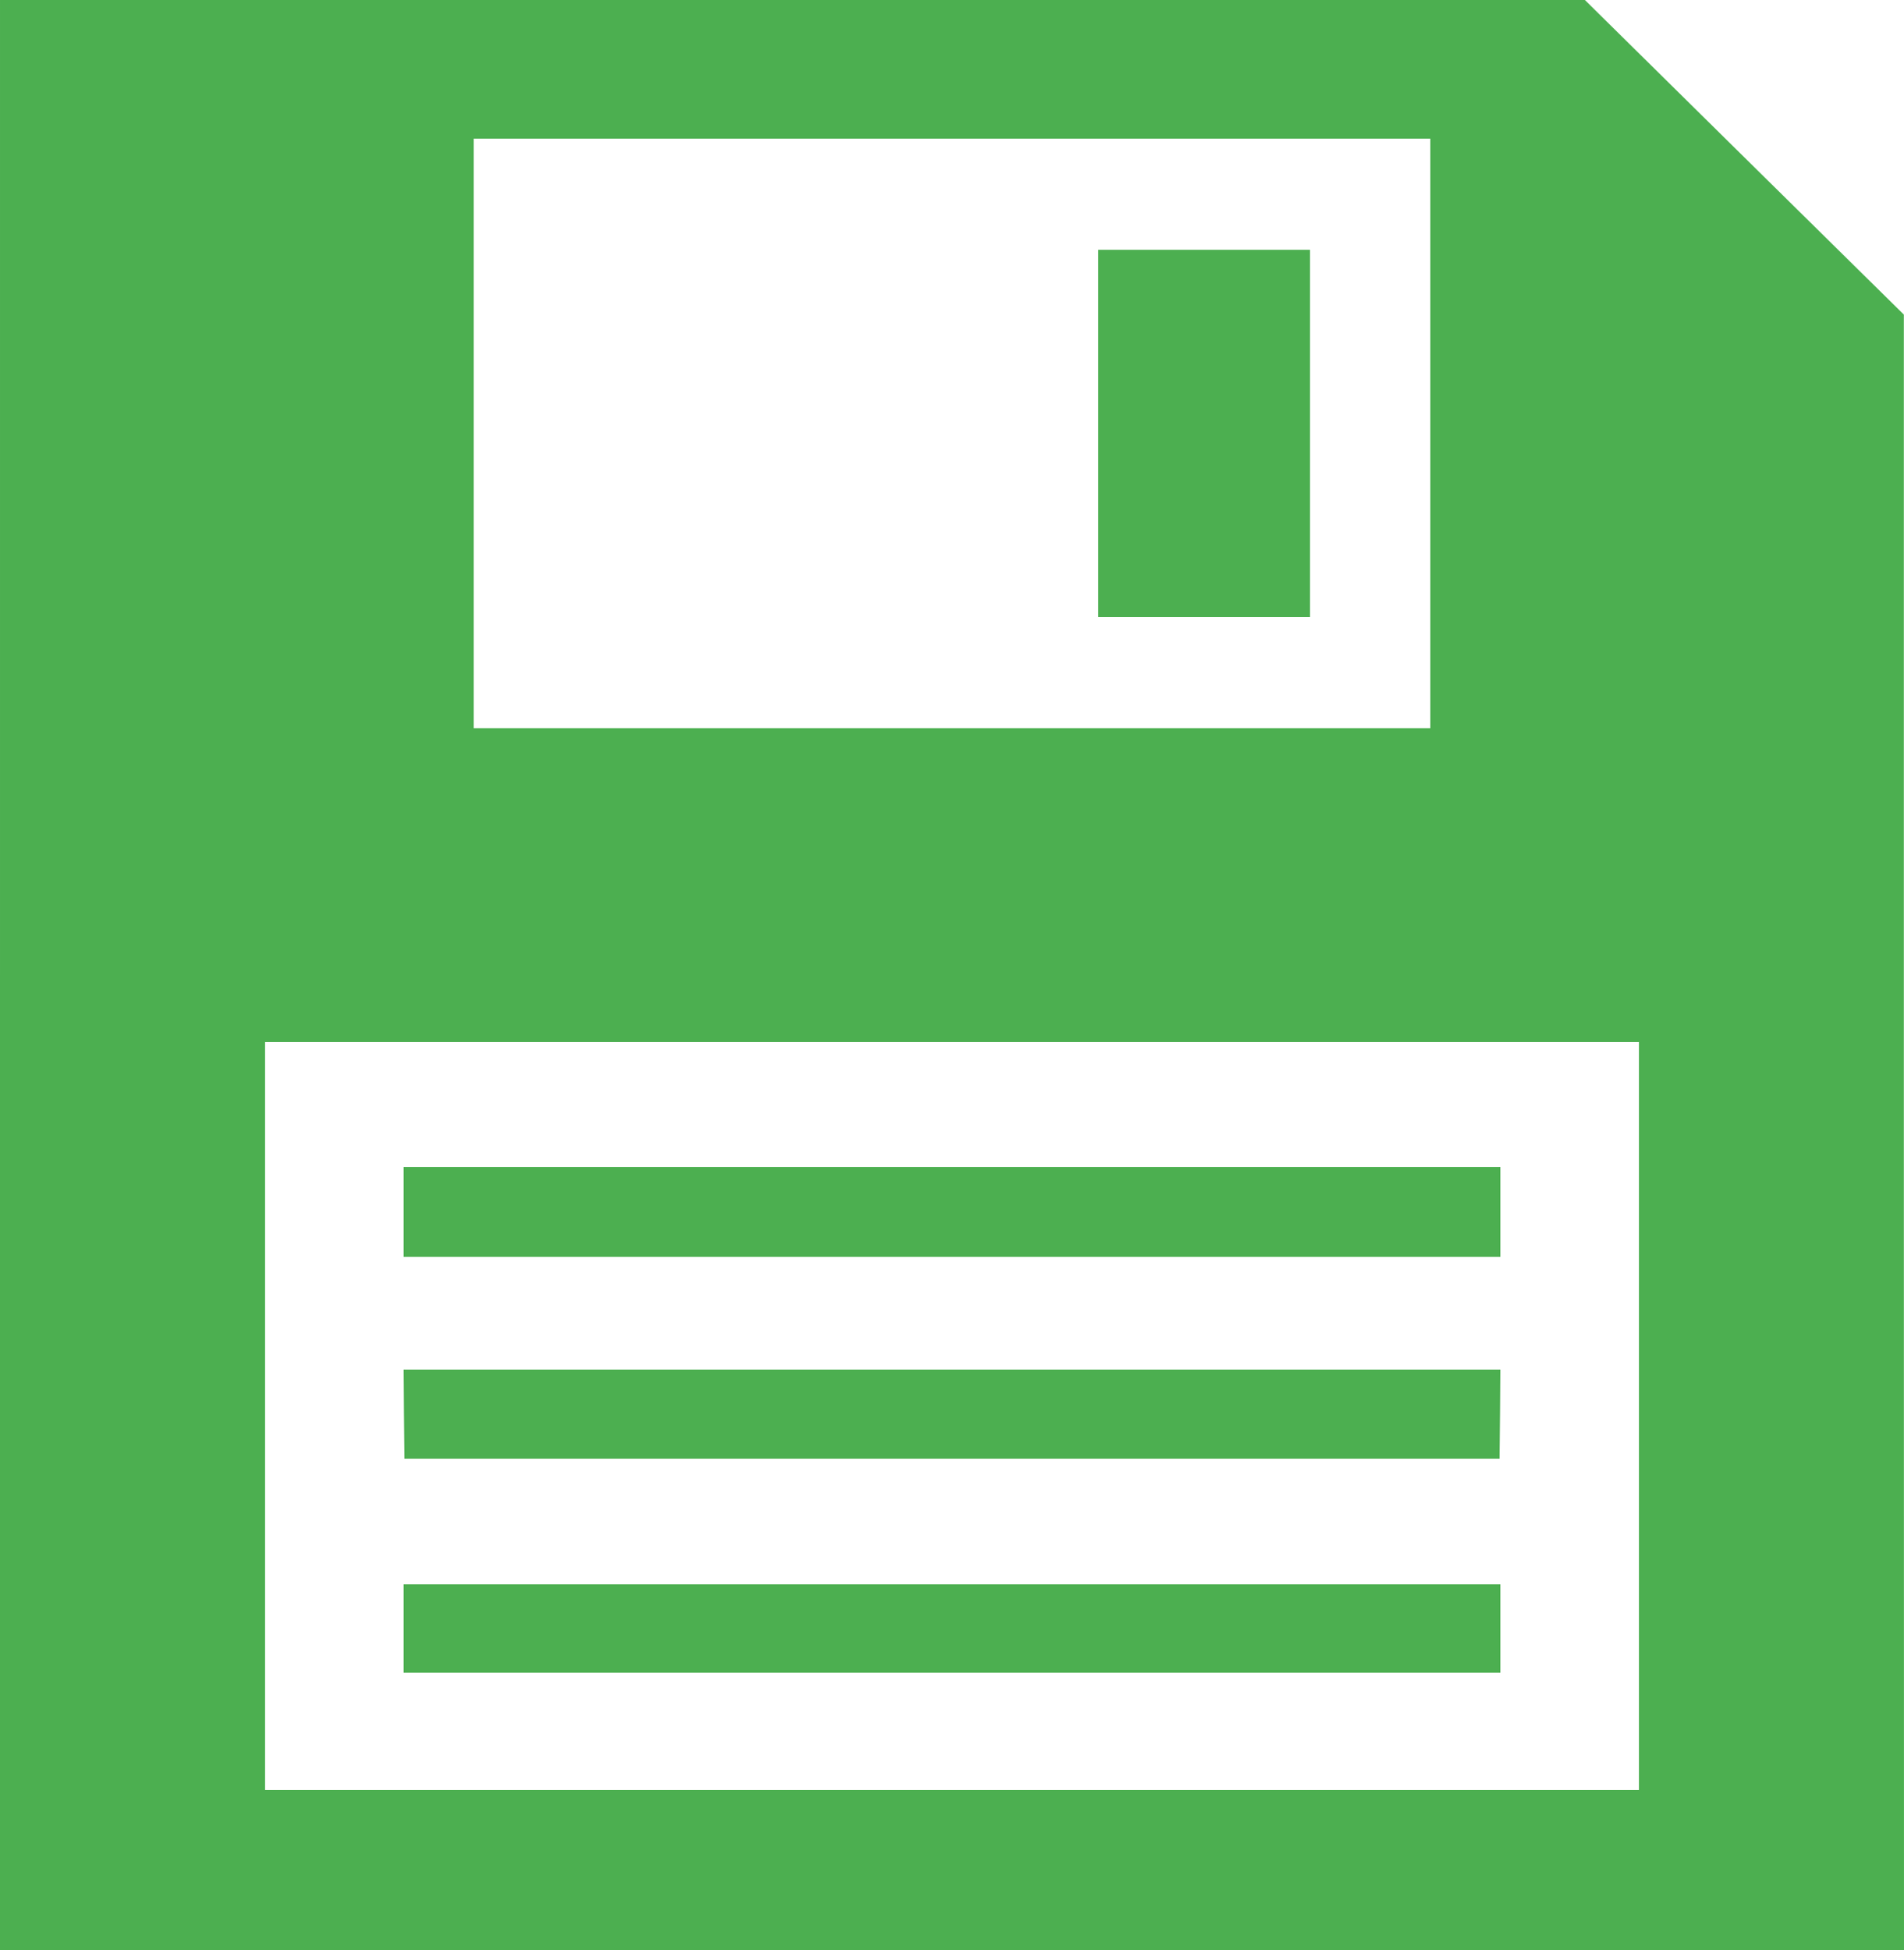<?xml version="1.0" standalone="no"?>
<!DOCTYPE svg PUBLIC "-//W3C//DTD SVG 20010904//EN"
 "http://www.w3.org/TR/2001/REC-SVG-20010904/DTD/svg10.dtd">
<svg version="1.0" xmlns="http://www.w3.org/2000/svg"
 width="1250pt" height="1280pt" viewBox="0 0 1250 1280"
 preserveAspectRatio="xMidYMid meet">
<g transform="translate(0,1280) scale(0.1,-0.1)"
fill="#4caf50" stroke="none">
<path d="M0 6400 l0 -6400 6250 0 6250 0 -1 5368 0 5367 -1047 1032 -1047
1033 -5202 0 -5203 0 0 -6400z m9390 3555 l0 -1935 -3140 0 -3140 0 0 1935 0
1935 3140 0 3140 0 0 -1935z m1370 -6450 l0 -2455 -4510 0 -4510 0 0 2455 0
2455 4510 0 4510 0 0 -2455z"/>
<path d="M7210 9955 l0 -1205 695 0 695 0 0 1205 0 1205 -695 0 -695 0 0
-1205z"/>
<path d="M2650 4845 l0 -295 3600 0 3600 0 0 295 0 295 -3600 0 -3600 0 0
-295z"/>
<path d="M2652 3518 l3 -293 3595 0 3595 0 3 293 2 292 -3600 0 -3600 0 2
-292z"/>
<path d="M2650 2110 l0 -290 3600 0 3600 0 0 290 0 290 -3600 0 -3600 0 0
-290z"/>
</g>
</svg>
